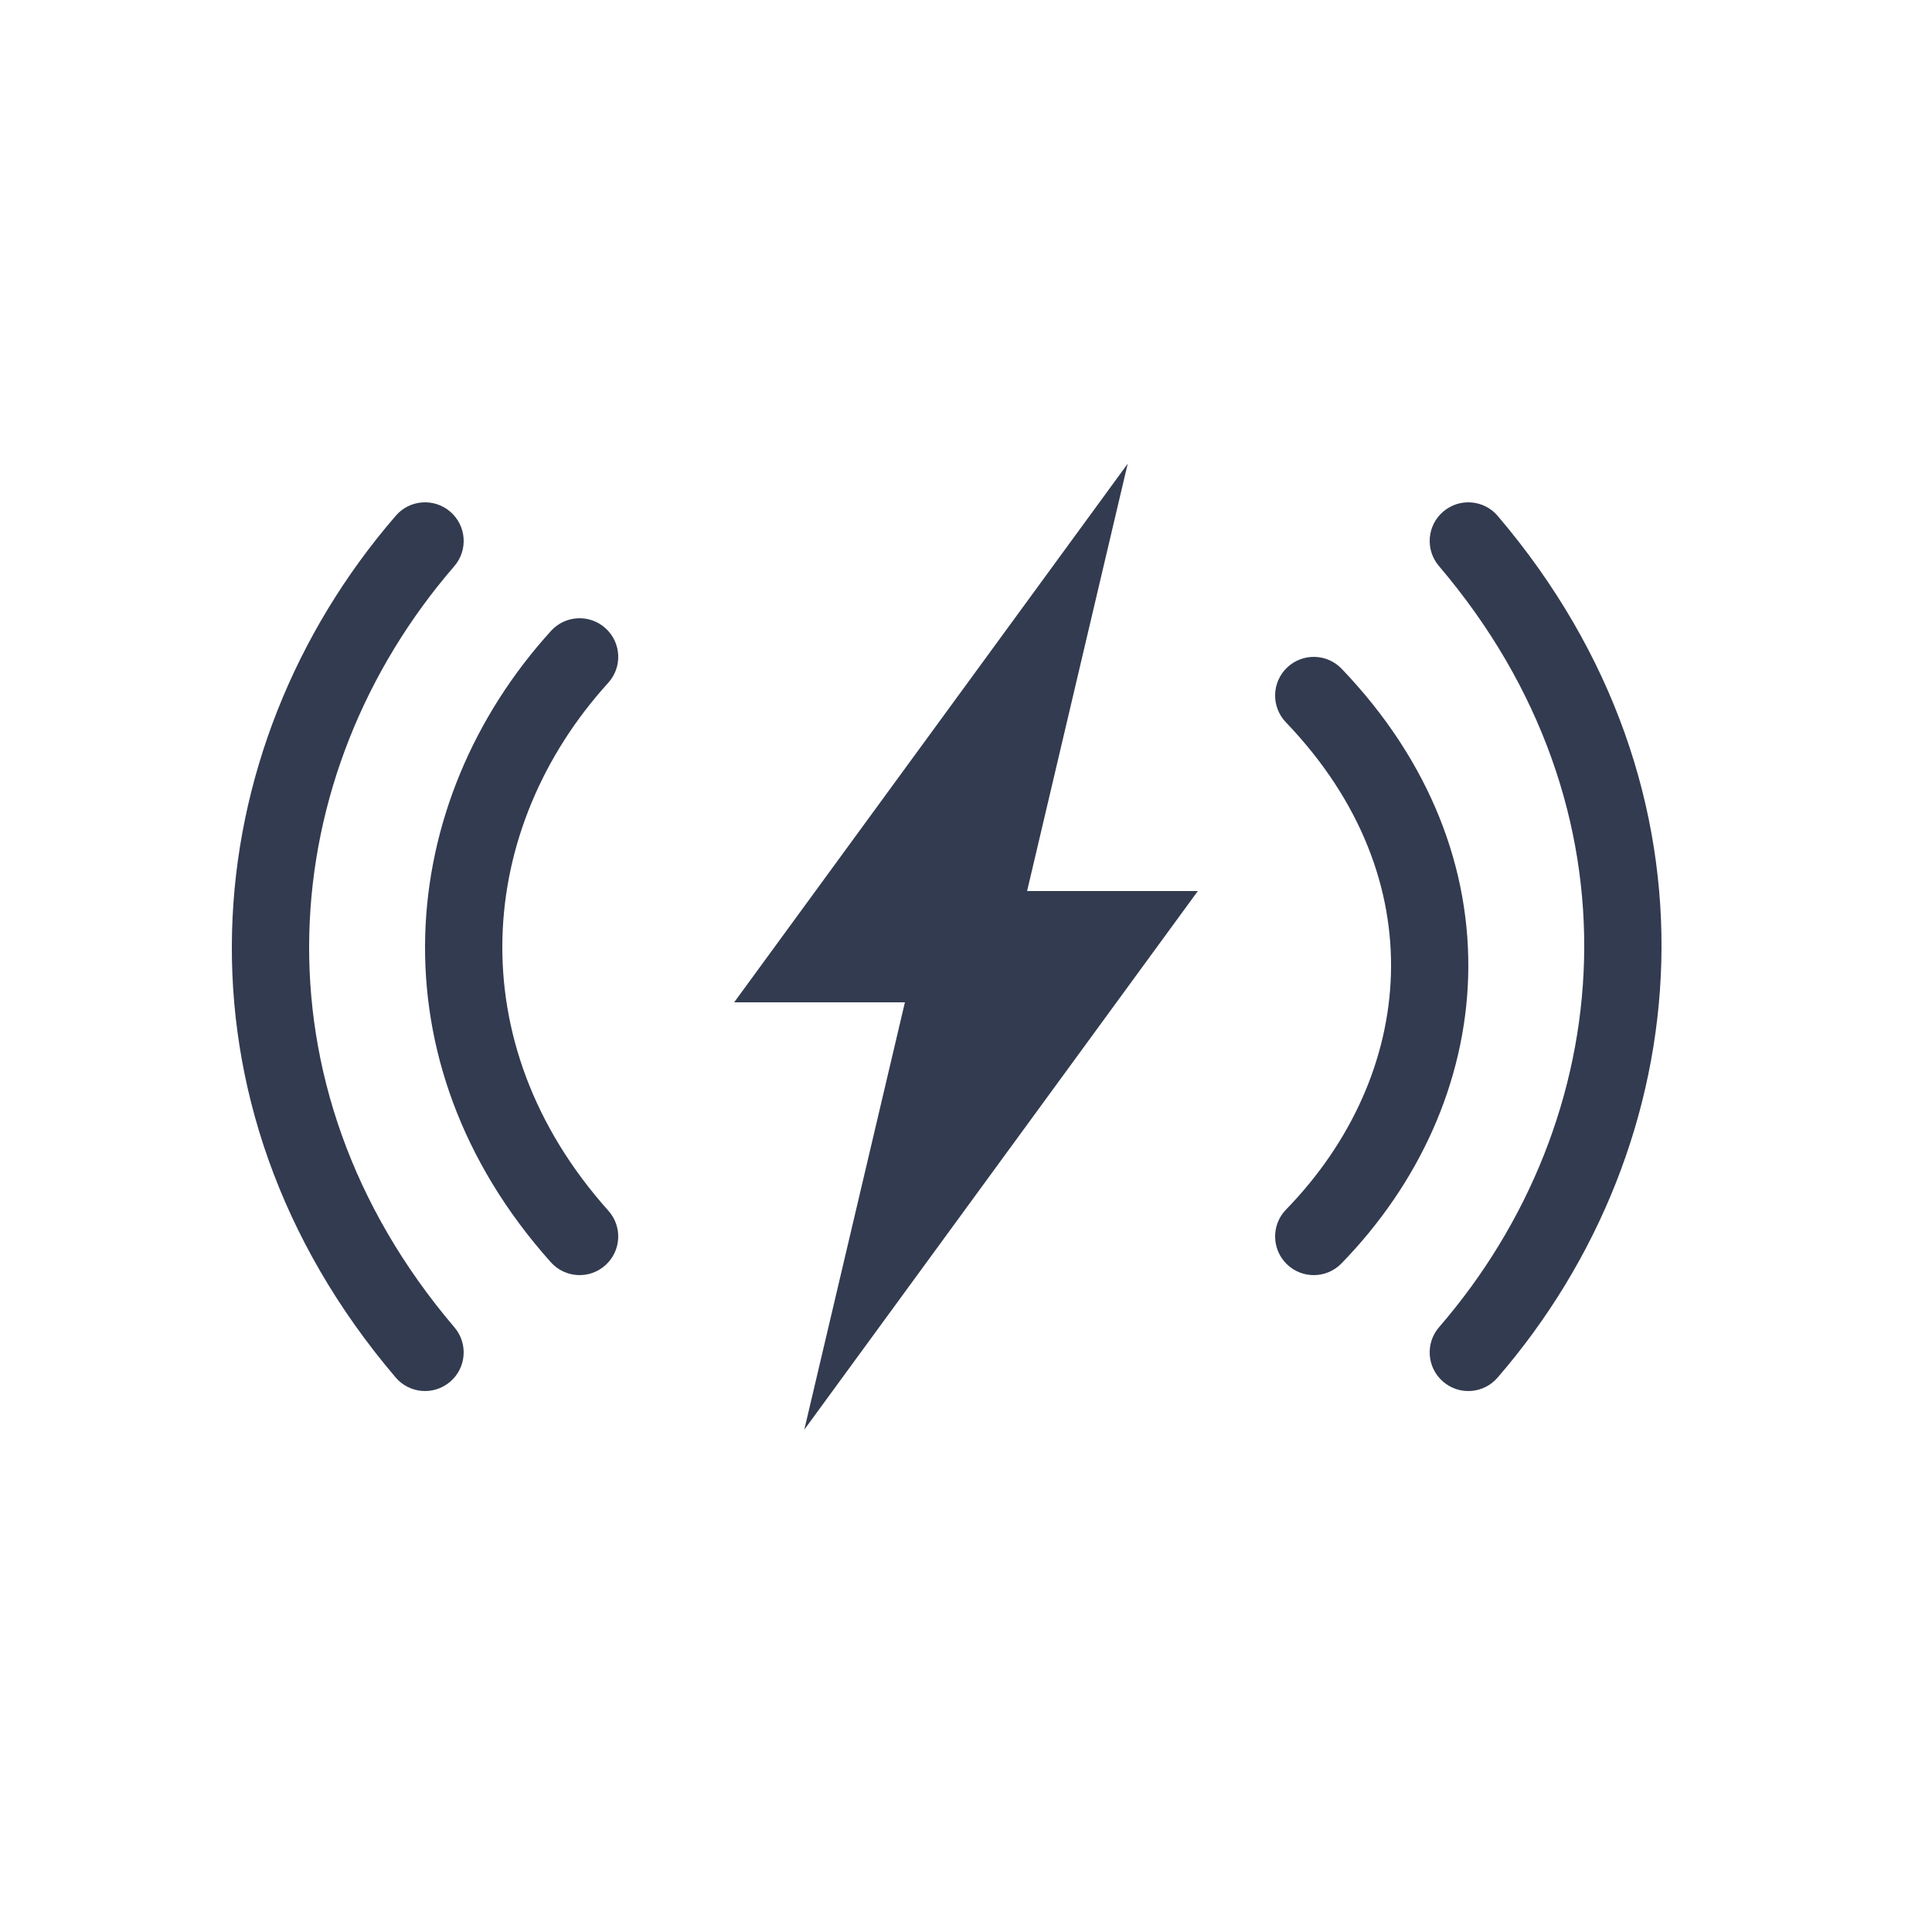 <svg width="50" height="50" viewBox="0 0 50 50" fill="none" xmlns="http://www.w3.org/2000/svg">
    <path d="M31 23.06H26.581L29.185 12L19 25.94H23.419L20.815 37L31 23.06Z" fill="#323B50"/>
    <path d="M34.722 17.308C34.34 16.909 33.707 16.896 33.308 17.278C32.909 17.66 32.896 18.293 33.278 18.692L34.722 17.308ZM33.283 31.303C32.898 31.698 32.907 32.332 33.303 32.717C33.699 33.102 34.332 33.093 34.717 32.697L33.283 31.303ZM33.278 18.692C35.247 20.747 36.06 23.039 35.997 25.217C35.933 27.406 34.982 29.556 33.283 31.303L34.717 32.697C36.727 30.631 37.916 28.016 37.996 25.275C38.075 22.523 37.034 19.721 34.722 17.308L33.278 18.692Z" fill="#323B50"/>
    <path d="M38.761 13.352C38.403 12.931 37.772 12.881 37.352 13.239C36.931 13.597 36.881 14.228 37.239 14.648L38.761 13.352ZM37.244 34.346C36.882 34.764 36.928 35.395 37.346 35.756C37.764 36.118 38.395 36.072 38.756 35.654L37.244 34.346ZM37.239 14.648C42.601 20.946 41.892 28.971 37.244 34.346L38.756 35.654C44 29.591 44.813 20.459 38.761 13.352L37.239 14.648Z" fill="#323B50"/>
    <path d="M14.255 32.666C14.623 33.078 15.255 33.114 15.666 32.745C16.078 32.377 16.114 31.745 15.745 31.334L14.255 32.666ZM15.74 17.672C16.112 17.263 16.081 16.631 15.672 16.26C15.263 15.888 14.631 15.919 14.26 16.328L15.74 17.672ZM15.745 31.334C11.834 26.959 12.347 21.409 15.74 17.672L14.26 16.328C10.234 20.761 9.606 27.467 14.255 32.666L15.745 31.334Z" fill="#323B50"/>
    <path d="M10.239 35.648C10.597 36.069 11.228 36.119 11.648 35.761C12.069 35.403 12.119 34.772 11.761 34.352L10.239 35.648ZM11.756 14.654C12.118 14.236 12.072 13.605 11.654 13.244C11.236 12.882 10.605 12.928 10.244 13.346L11.756 14.654ZM11.761 34.352C6.399 28.054 7.108 20.029 11.756 14.654L10.244 13.346C5 19.409 4.187 28.541 10.239 35.648L11.761 34.352Z" fill="#323B50"/>
</svg>
